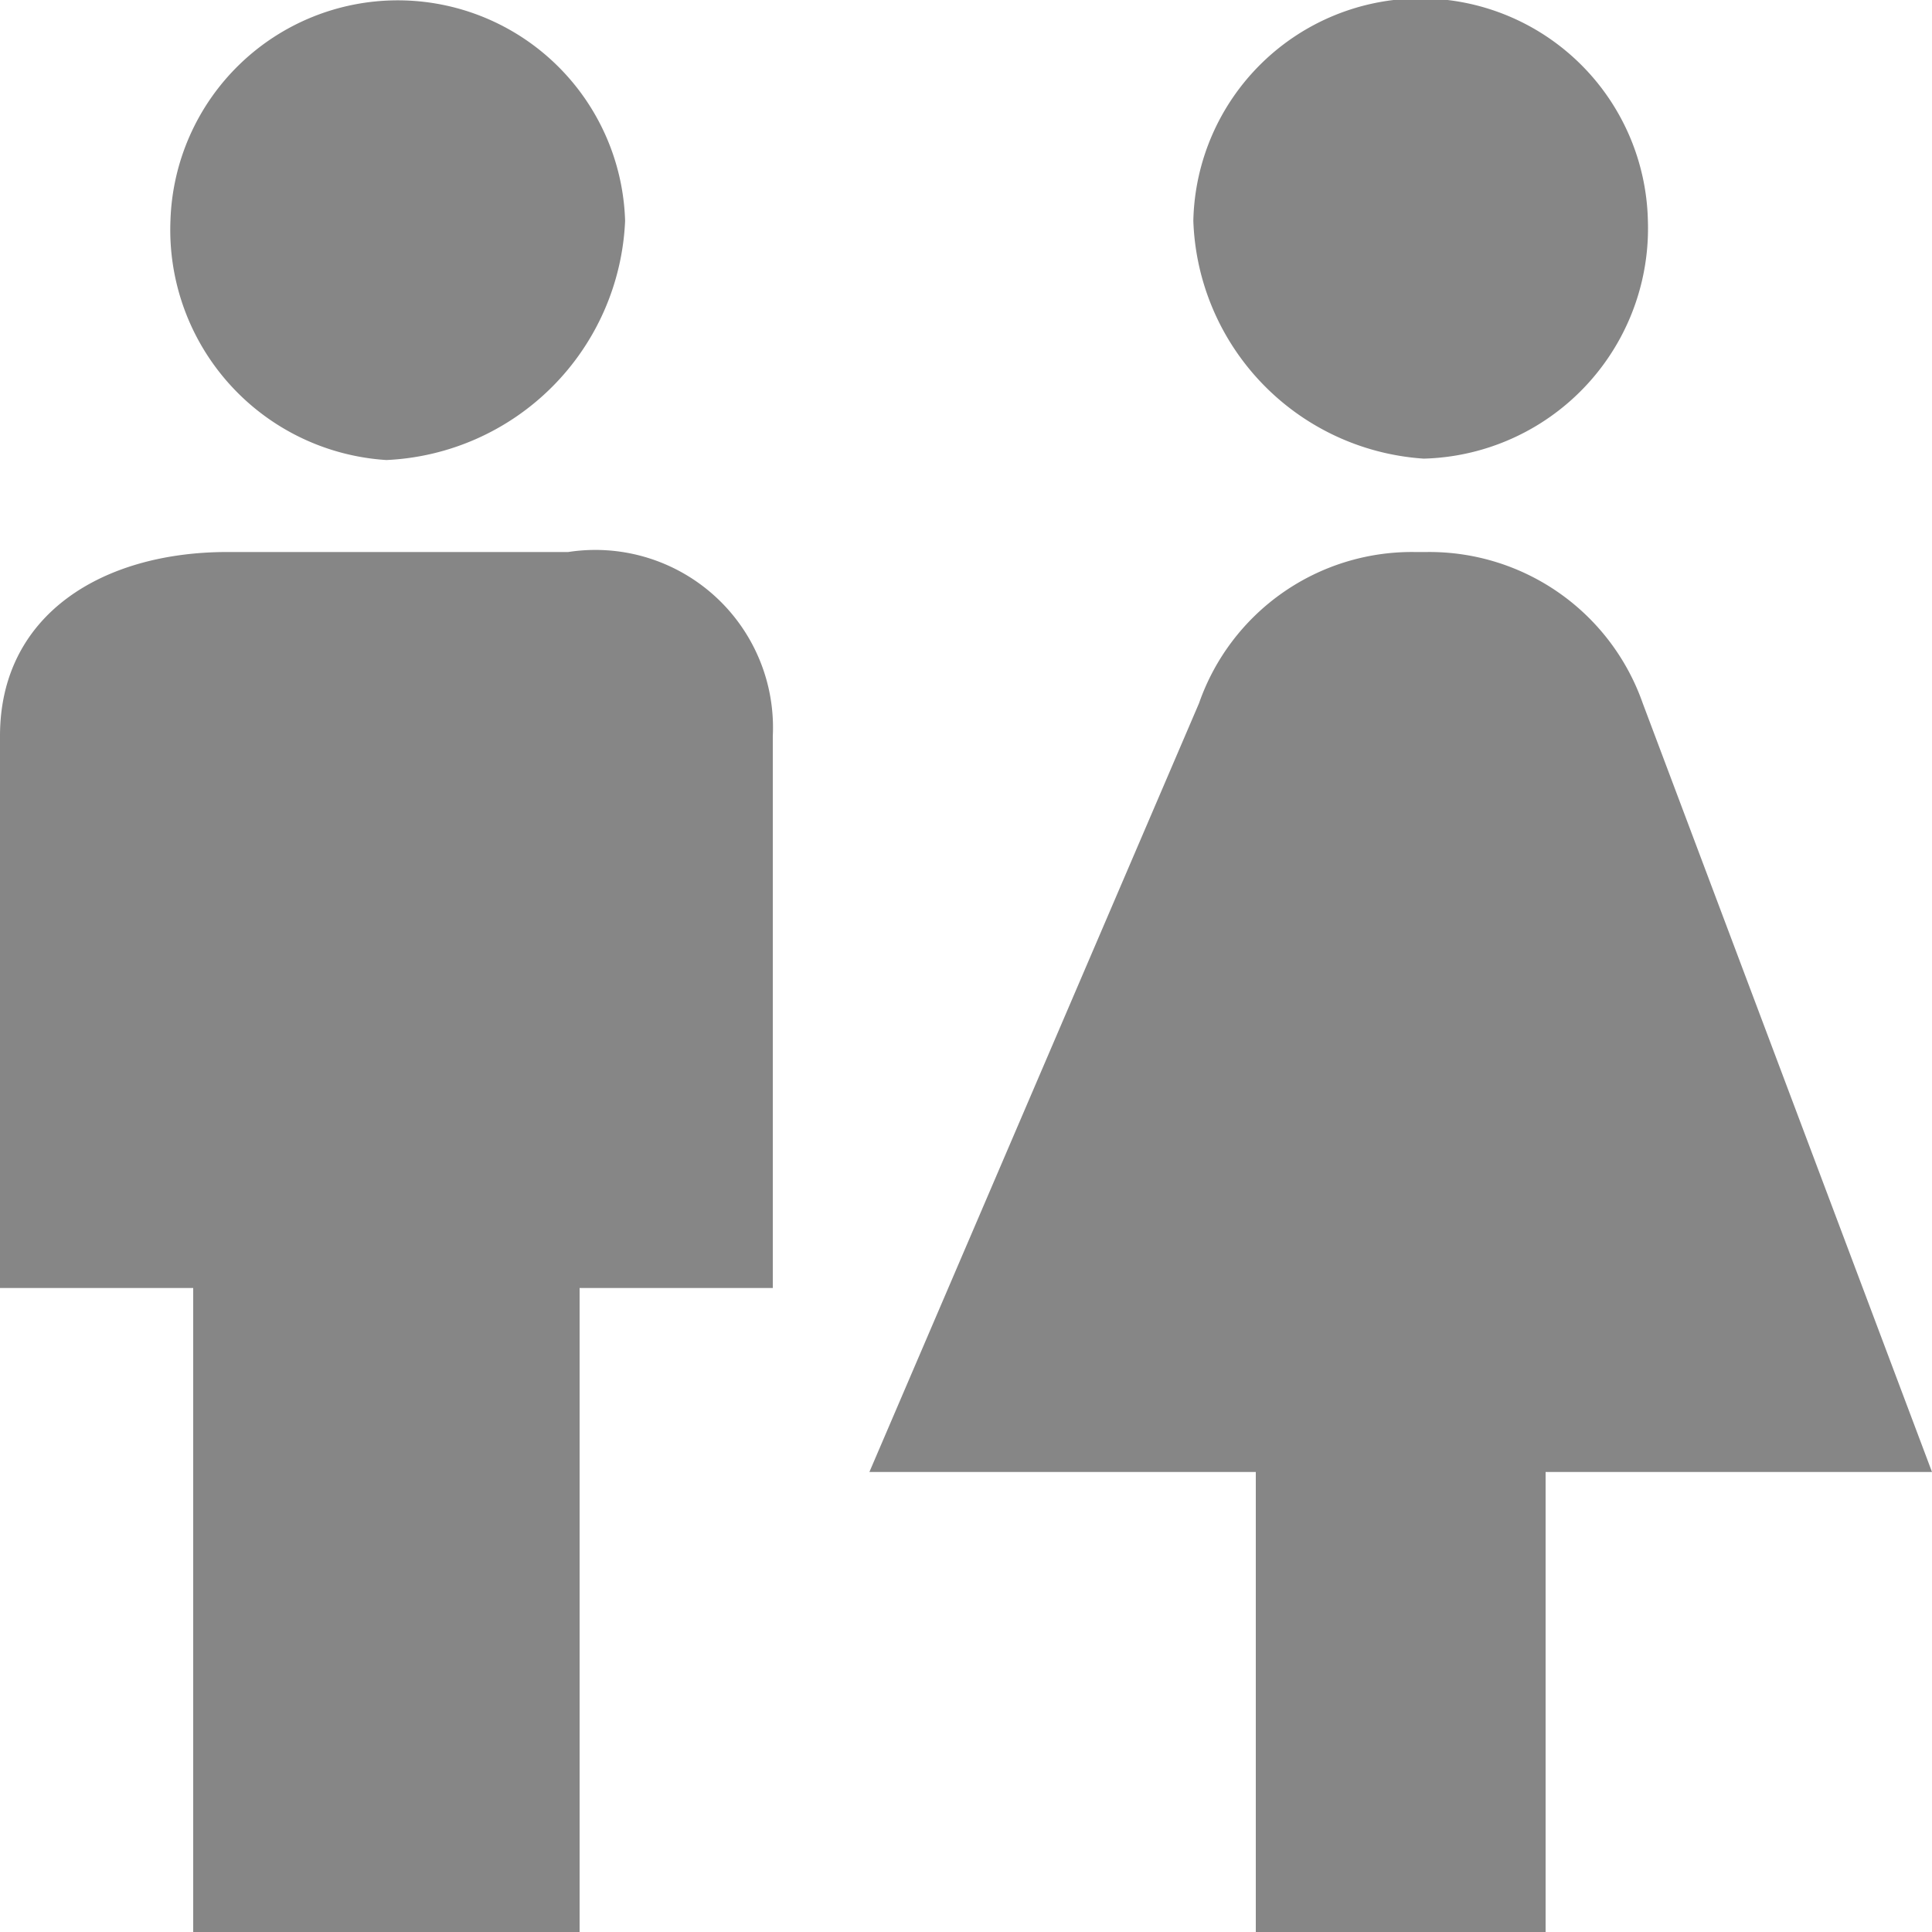 <svg xmlns="http://www.w3.org/2000/svg" width="18" height="18" viewBox="0 0 18 18">
<defs>
    <style>
      .cls-1 {
        fill: #868686;
        fill-rule: evenodd;
      }
    </style>
  </defs>
  <path id="Forma_1" data-name="Forma 1" class="cls-1" d="M945.6,273.286a2.332,2.332,0,0,0,2.224-2.229,2.119,2.119,0,0,0-4.236,0A2.149,2.149,0,0,0,945.6,273.286Zm9.665-.013a2.146,2.146,0,0,0,2.088-2.216,2.118,2.118,0,0,0-4.235,0A2.3,2.3,0,0,0,955.265,273.273Zm-7.971.87h-3.176c-1.165,0-2.118.583-2.118,1.714V281h1.8v6h3.6v-6h1.8v-5.143A1.655,1.655,0,0,0,947.294,274.143Zm10.011,1.409a2.106,2.106,0,0,0-2.006-1.409h-0.122a2.1,2.1,0,0,0-2.006,1.409l-3.071,7.162h3.6V287h2.7v-4.286H960Z" transform="translate(-942 -269)"/>
</svg>
